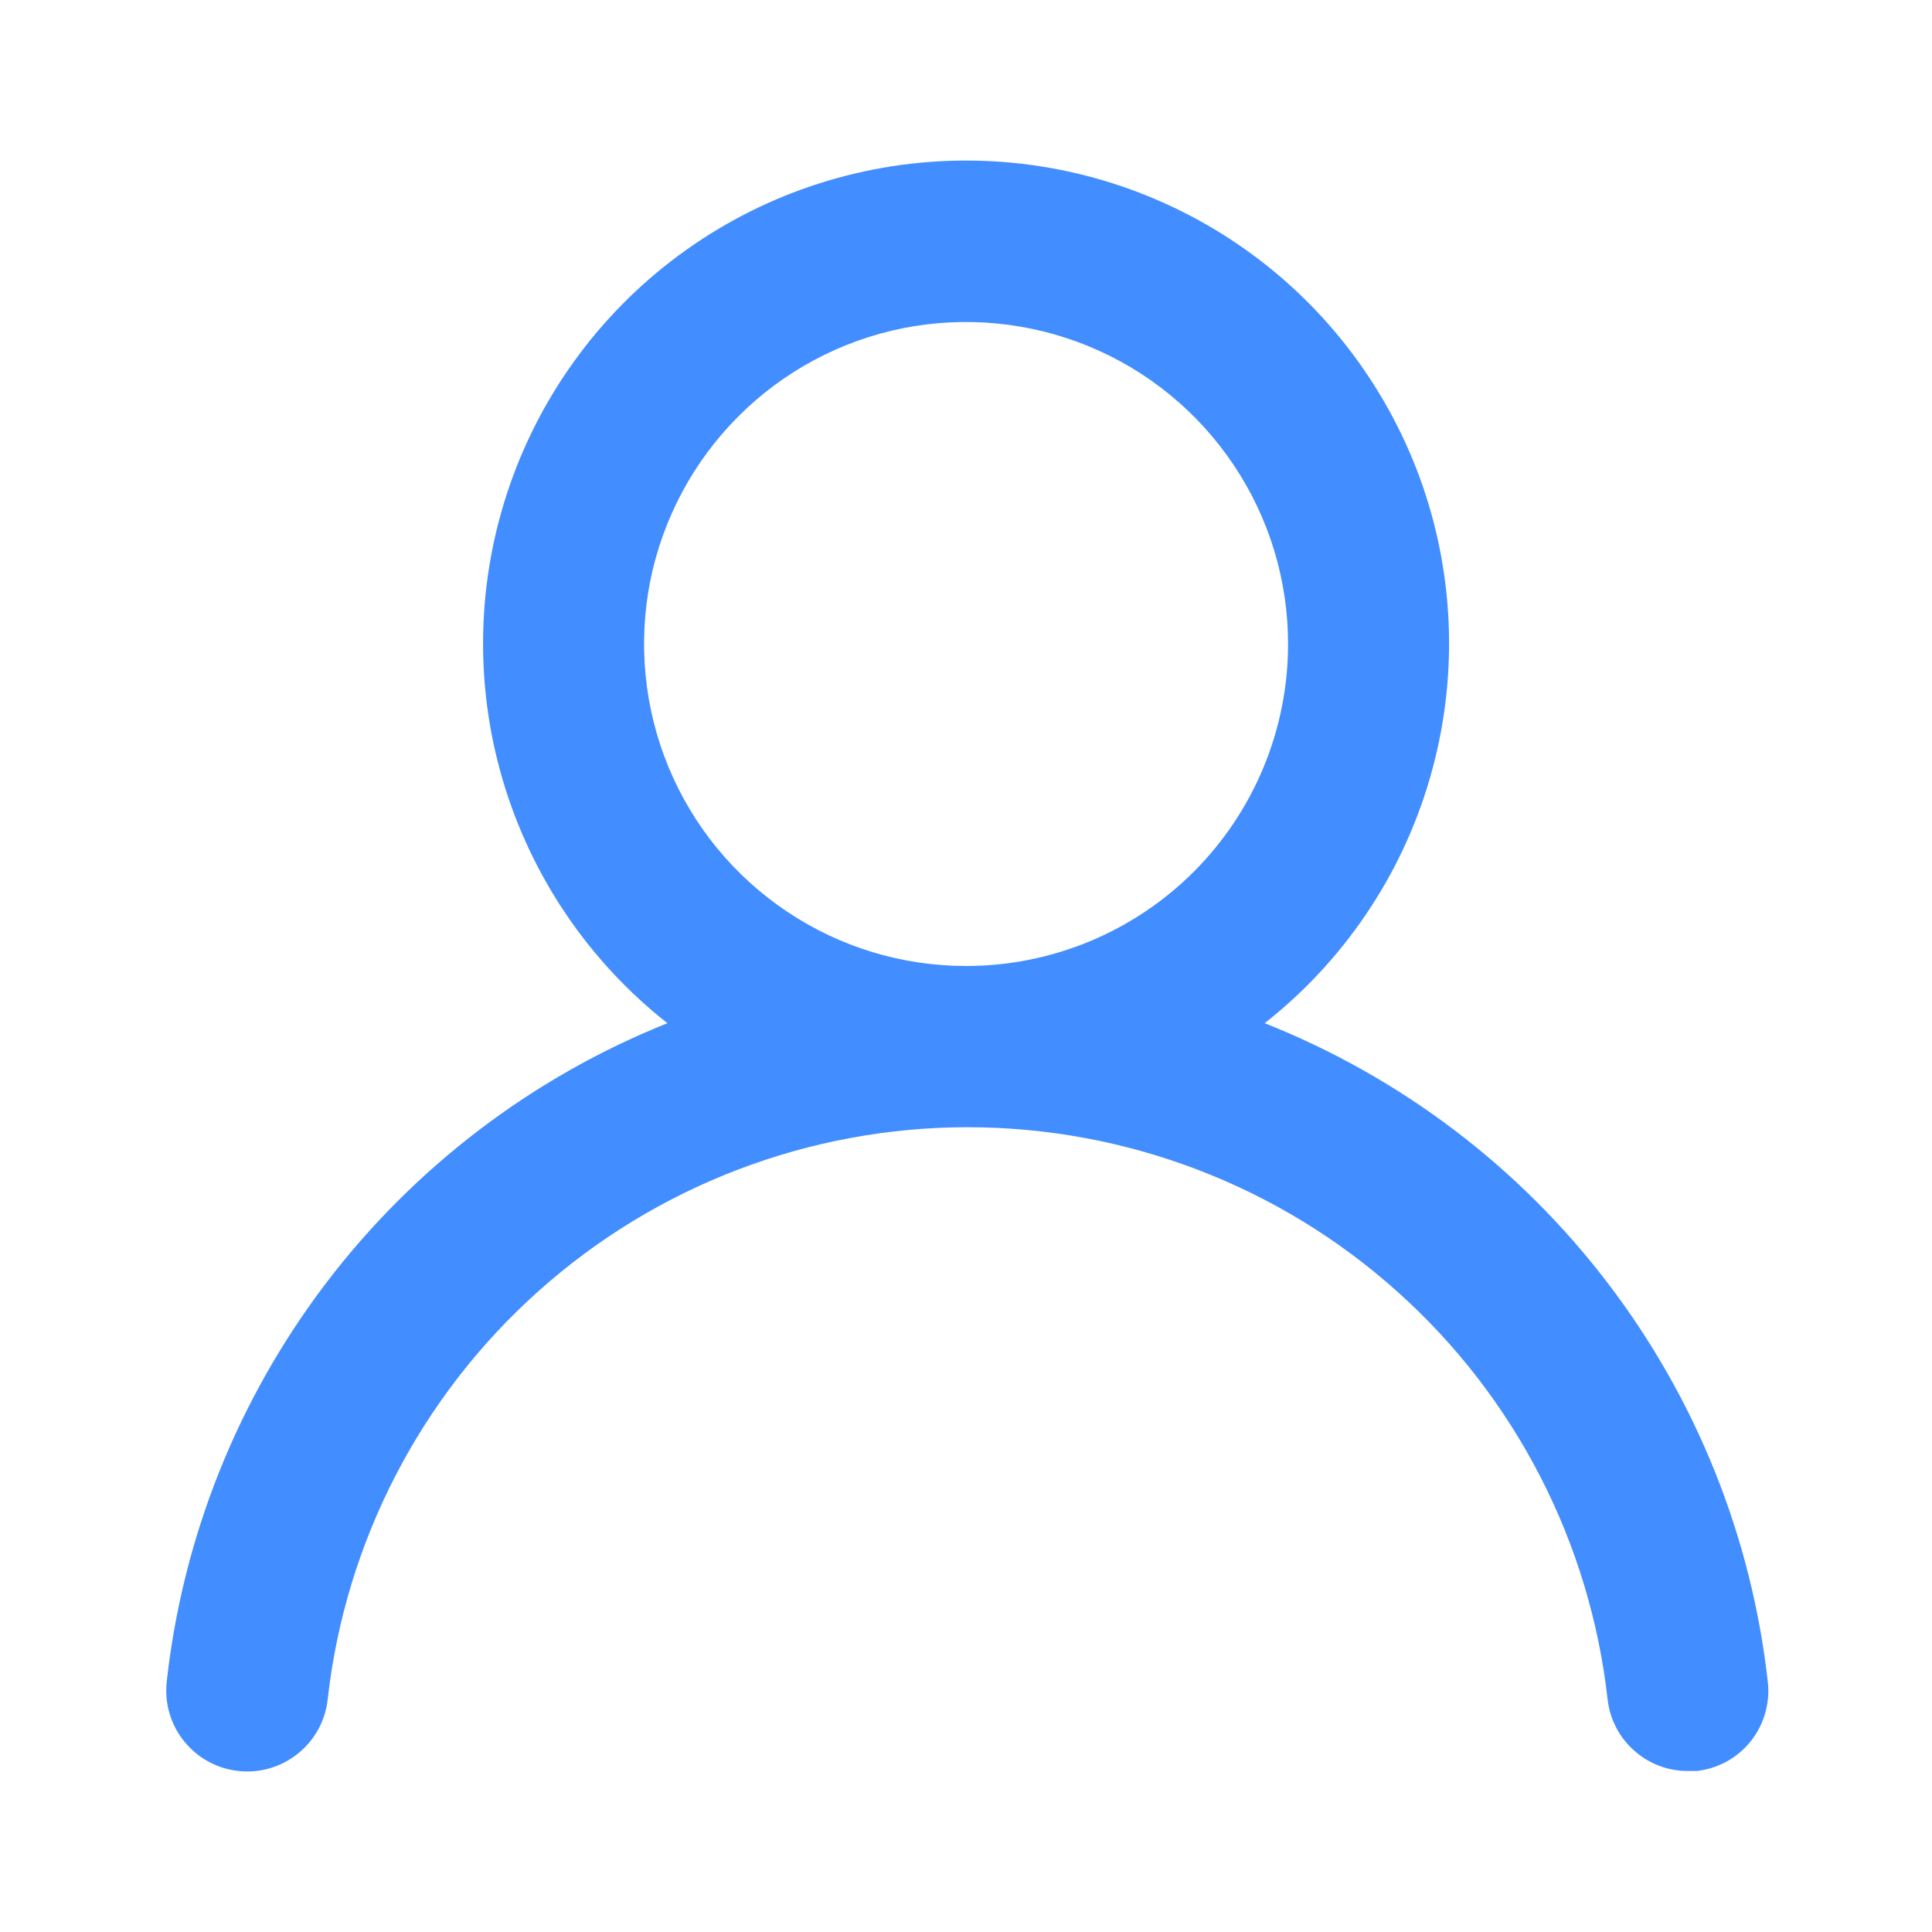 <svg width="20" height="20" viewBox="0 0 20 20" fill="none" xmlns="http://www.w3.org/2000/svg">
<path d="M13.092 10.592C13.909 9.949 14.506 9.067 14.798 8.07C15.091 7.072 15.066 6.009 14.726 5.026C14.385 4.044 13.748 3.192 12.901 2.589C12.054 1.986 11.04 1.662 10.001 1.662C8.961 1.662 7.947 1.986 7.101 2.589C6.254 3.192 5.616 4.044 5.276 5.026C4.936 6.009 4.91 7.072 5.203 8.07C5.496 9.067 6.092 9.949 6.909 10.592C5.509 11.153 4.288 12.083 3.375 13.283C2.462 14.484 1.892 15.909 1.726 17.408C1.714 17.518 1.723 17.628 1.754 17.734C1.785 17.84 1.836 17.939 1.905 18.024C2.044 18.198 2.246 18.309 2.467 18.333C2.688 18.358 2.91 18.293 3.083 18.154C3.257 18.015 3.368 17.813 3.392 17.592C3.575 15.963 4.352 14.458 5.574 13.366C6.796 12.273 8.378 11.669 10.017 11.669C11.657 11.669 13.238 12.273 14.46 13.366C15.683 14.458 16.459 15.963 16.642 17.592C16.665 17.797 16.763 17.986 16.917 18.122C17.07 18.259 17.27 18.335 17.476 18.333H17.567C17.786 18.308 17.985 18.198 18.123 18.026C18.26 17.854 18.324 17.635 18.301 17.417C18.134 15.914 17.561 14.484 16.643 13.282C15.726 12.079 14.498 11.15 13.092 10.592ZM10.001 10C9.341 10 8.697 9.805 8.149 9.438C7.601 9.072 7.173 8.551 6.921 7.942C6.669 7.333 6.603 6.663 6.731 6.016C6.86 5.37 7.178 4.776 7.644 4.31C8.11 3.843 8.704 3.526 9.35 3.397C9.997 3.269 10.667 3.335 11.276 3.587C11.885 3.839 12.406 4.267 12.772 4.815C13.139 5.363 13.334 6.007 13.334 6.667C13.334 7.551 12.983 8.399 12.358 9.024C11.733 9.649 10.885 10 10.001 10Z" fill="#428DFF"/>
</svg>
